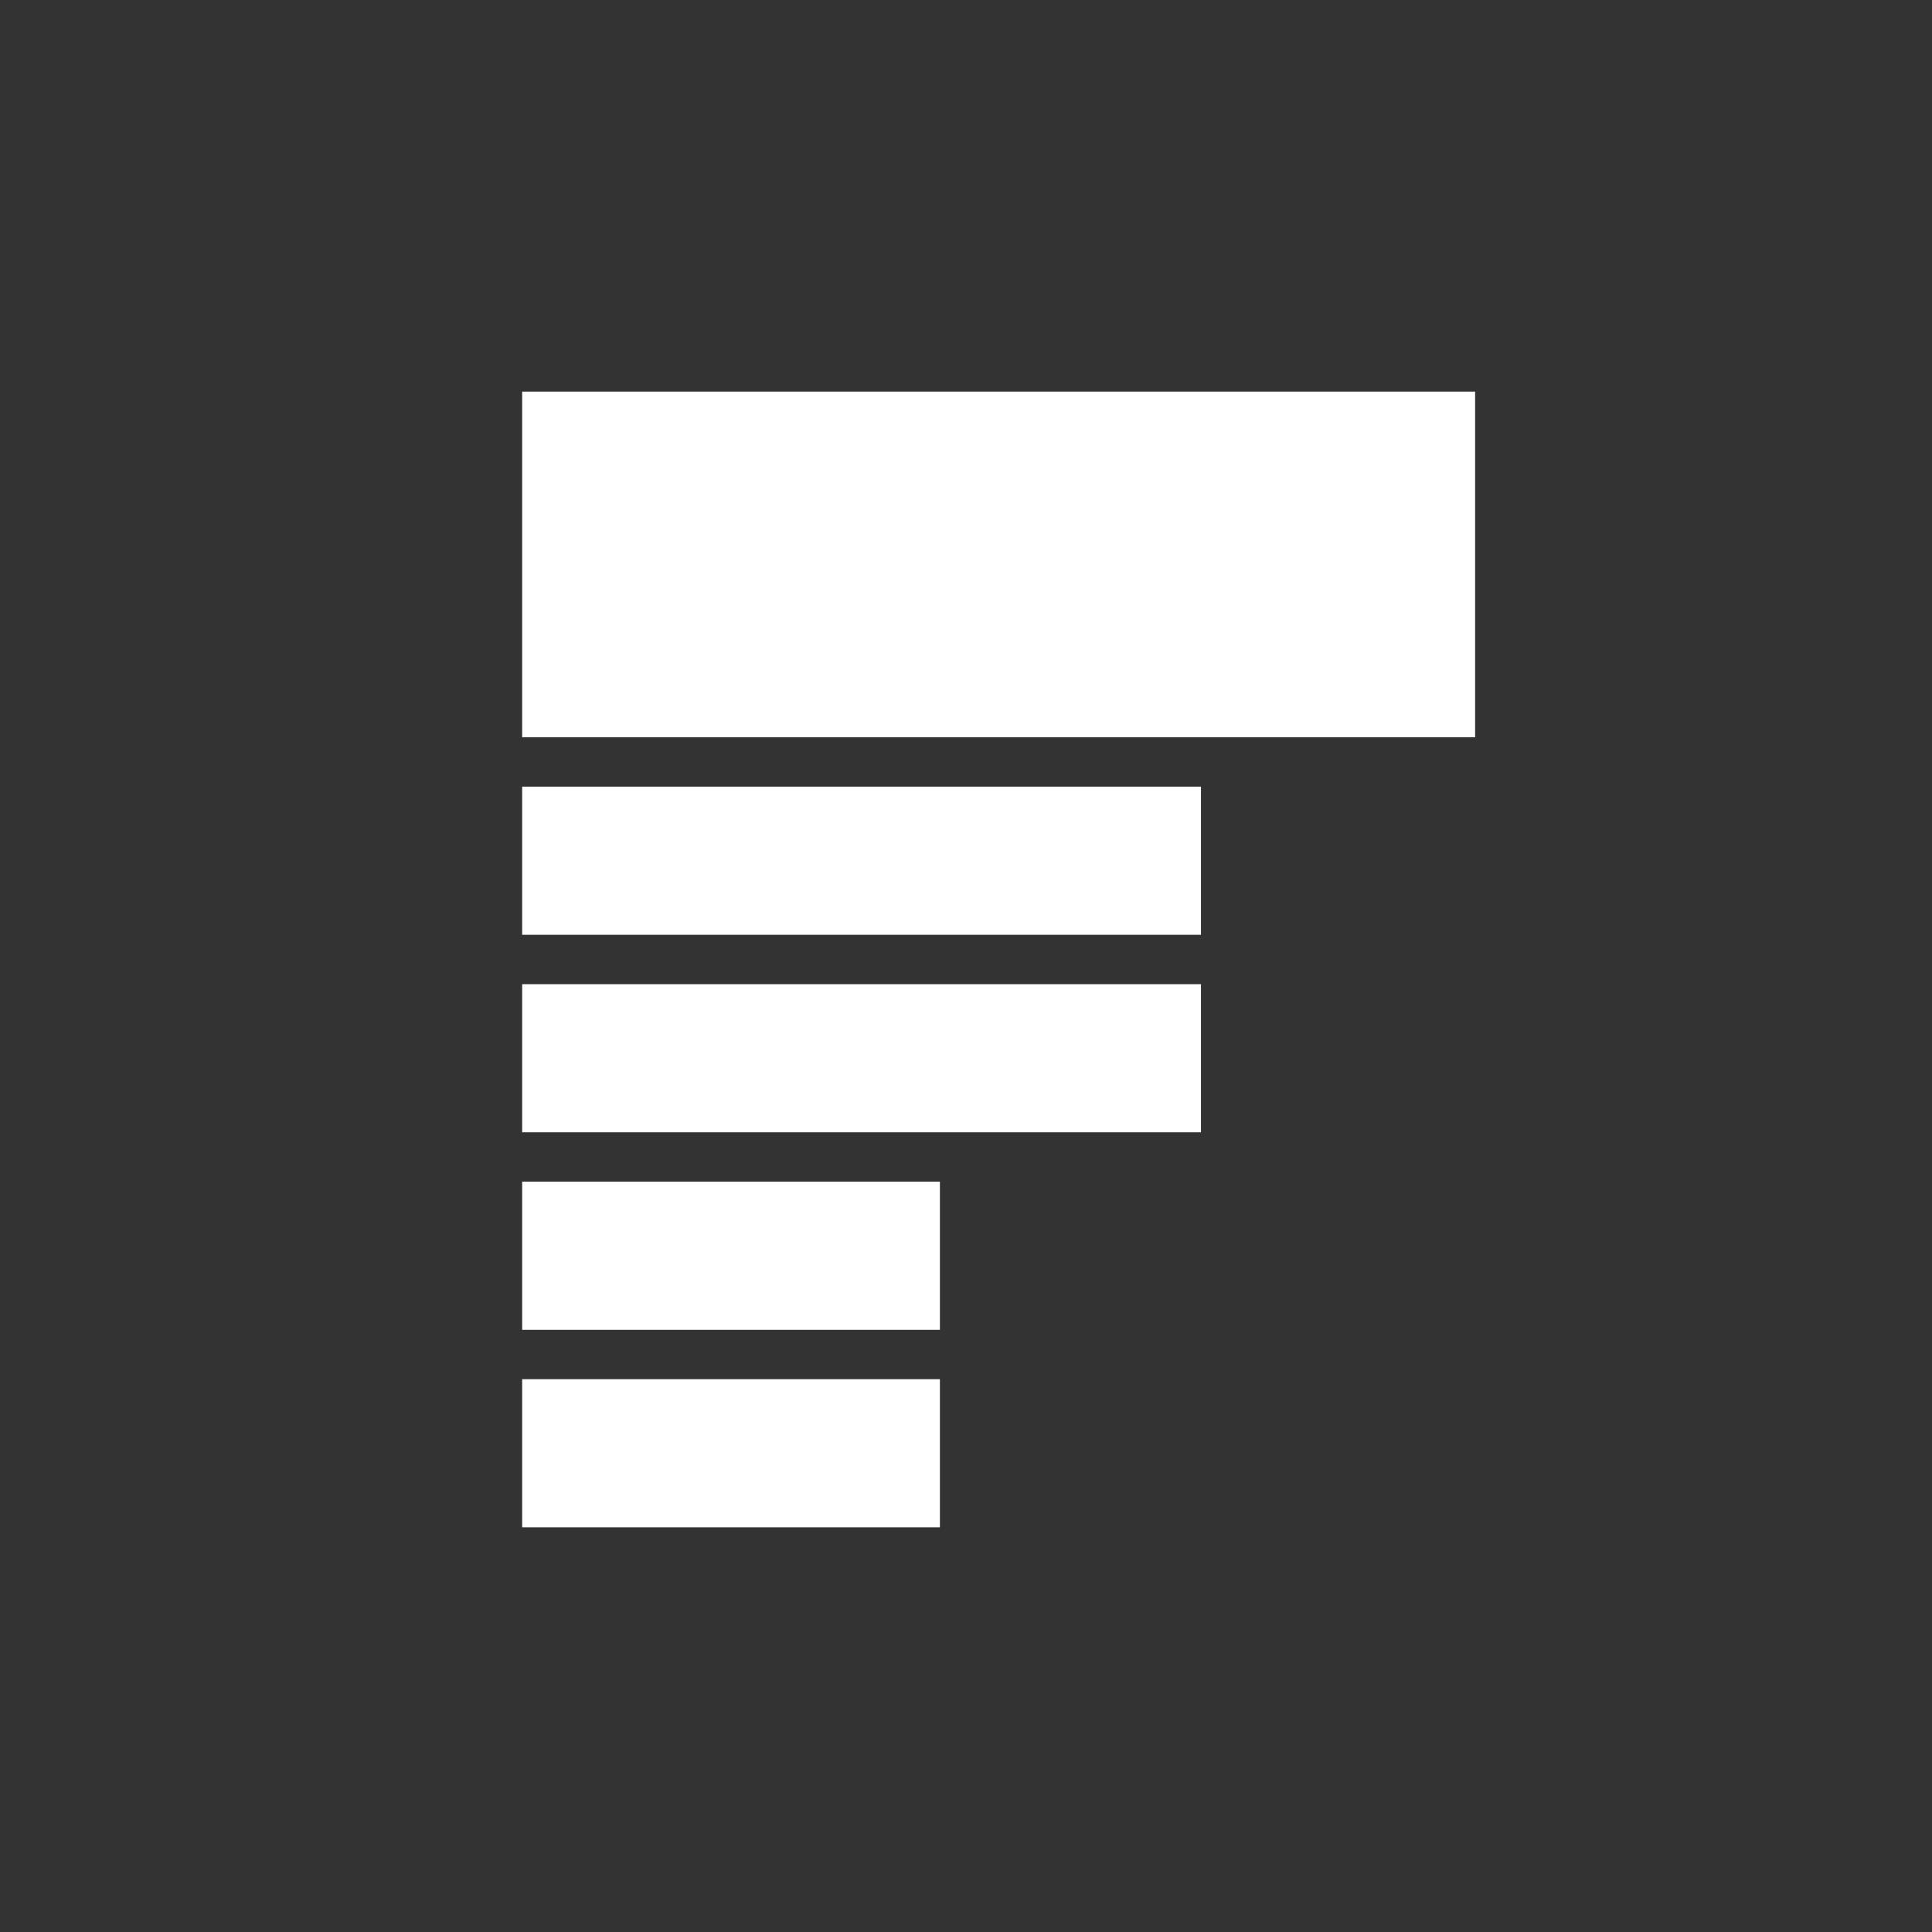 <svg width="96" height="96" viewBox="0 0 96 96" fill="none" xmlns="http://www.w3.org/2000/svg">
<rect x="0" y="0" width="96" height="96" fill="#333333" stroke="none"/>
<path d="M46.703 75.892H25.946V68.531H46.703V75.892ZM46.703 66.078H25.946V58.717H46.703V66.078ZM59.676 56.263H25.946V48.903H59.676V56.263ZM59.676 46.449H25.946V39.088H59.676V46.449ZM73.297 30.807V36.635H25.946V19.459H73.297V30.807Z" fill="white"/>
</svg>
